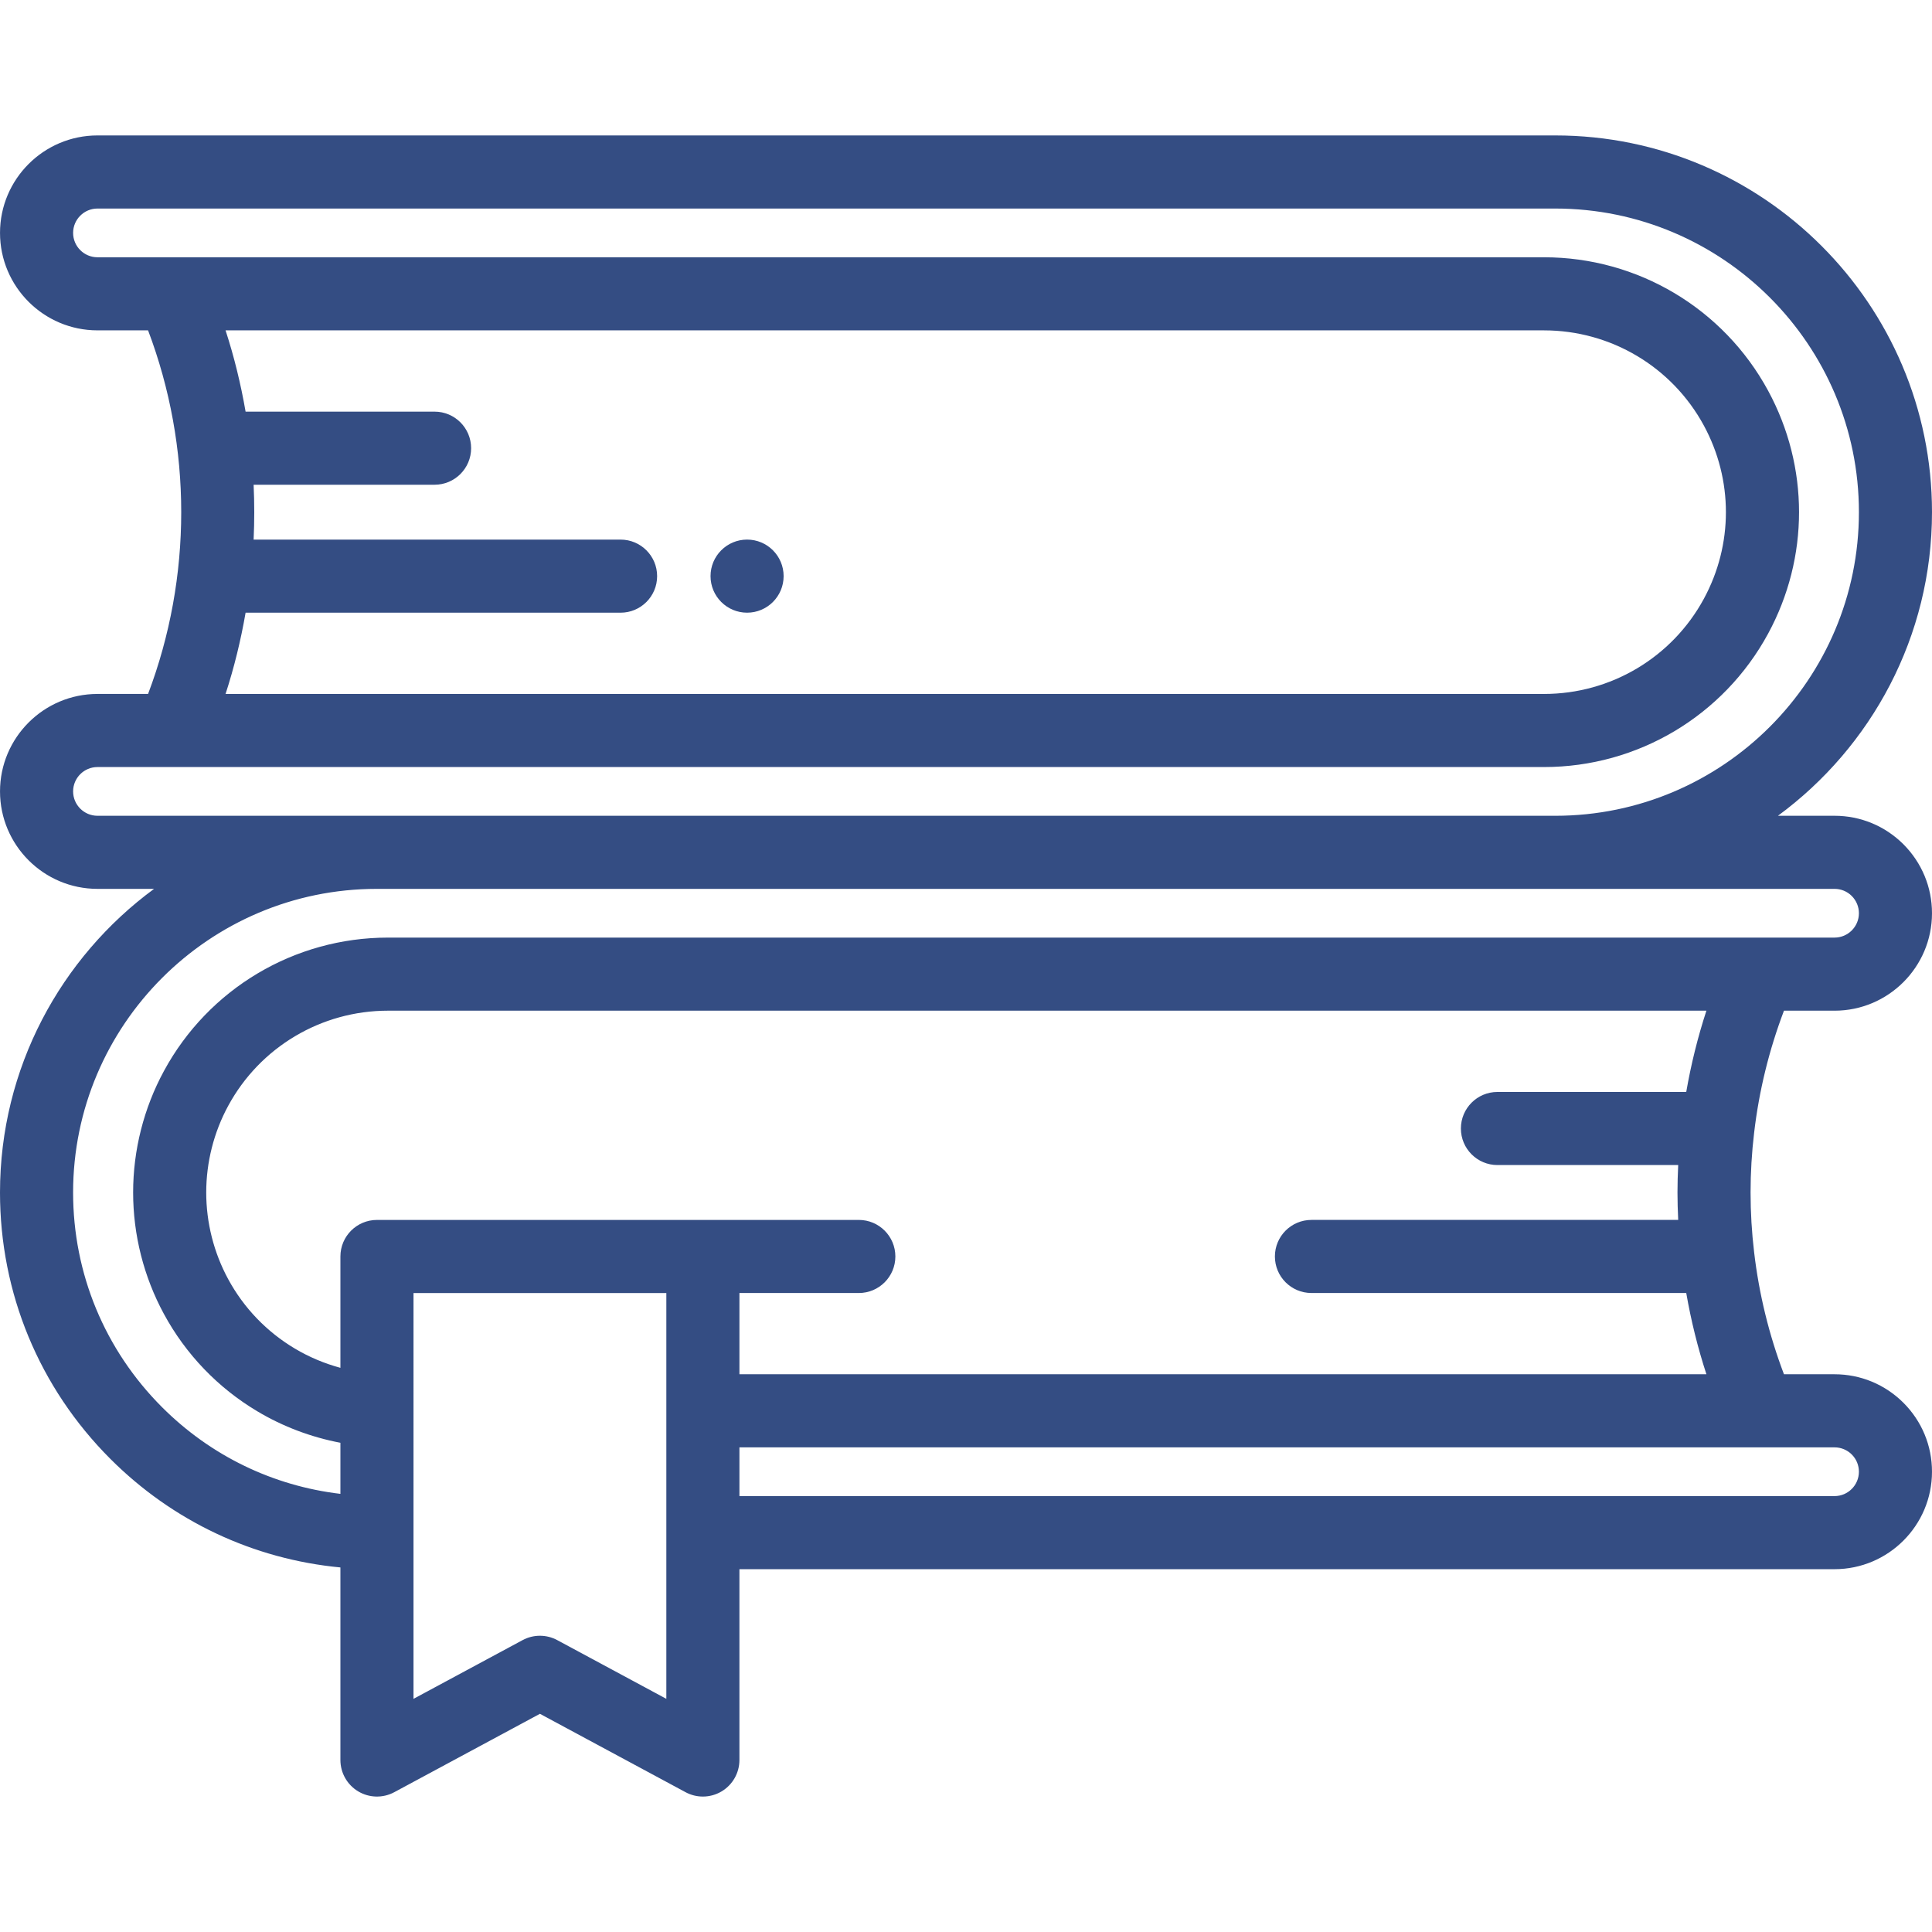 <!DOCTYPE svg PUBLIC "-//W3C//DTD SVG 1.1//EN" "http://www.w3.org/Graphics/SVG/1.1/DTD/svg11.dtd">
<!-- Uploaded to: SVG Repo, www.svgrepo.com, Transformed by: SVG Repo Mixer Tools -->
<svg fill="#344D83" height="800px" width="800px" version="1.1" id="Layer_1" xmlns="http://www.w3.org/2000/svg" xmlns:xlink="http://www.w3.org/1999/xlink" viewBox="0 0 512 512" xml:space="preserve">
<g id="SVGRepo_bgCarrier" stroke-width="0"/>
<g id="SVGRepo_tracerCarrier" stroke-linecap="round" stroke-linejoin="round"/>
<g id="SVGRepo_iconCarrier"> <g> <g> <path d="M472.77,267.844h13.402c14.242,0,25.828-11.586,25.828-25.828c0-6.879-2.681-13.361-7.578-18.281 c-4.889-4.867-11.371-7.547-18.25-7.547h-14.996C495.909,198,512,168.713,512,135.726c0-55.048-44.786-99.834-99.834-99.834 H25.832c-14.242,0-25.828,11.586-25.828,25.828S11.59,87.548,25.832,87.548H39.24c11.716,30.943,11.716,65.412,0,96.355H25.832 c-14.242,0-25.828,11.586-25.828,25.828s11.586,25.828,25.828,25.828h14.996C16.092,253.75,0,283.039,0,316.026 c0,26.647,10.385,51.717,29.245,70.592c16.565,16.565,37.932,26.583,60.966,28.771v51.033c0,3.409,1.792,6.567,4.717,8.314 c2.928,1.749,6.556,1.83,9.558,0.214l38.596-20.773l38.596,20.773c1.435,0.772,3.013,1.157,4.591,1.157 c1.721,0,3.44-0.458,4.968-1.371c2.926-1.749,4.717-4.906,4.717-8.314v-50.571h290.216c14.242,0,25.828-11.586,25.828-25.828 c0-6.901-2.686-13.388-7.578-18.28c-4.889-4.867-11.371-7.548-18.25-7.548h-13.402c-3.952-10.419-6.618-21.267-7.91-32.36 c-0.624-5.226-0.94-10.546-0.94-15.809s0.316-10.582,0.943-15.836C466.154,289.111,468.82,278.26,472.77,267.844z M25.832,216.189 c-3.56,0-6.457-2.897-6.457-6.457c0-3.56,2.897-6.457,6.457-6.457h383.352c24.808,0,47.563-13.548,59.385-35.358 c10.927-20.156,10.927-44.224,0-64.38c-11.823-21.81-34.577-35.358-59.385-35.358H45.768H25.832c-3.56,0-6.457-2.897-6.457-6.457 c0-3.56,2.897-6.457,6.457-6.457h386.336c44.367,0,80.463,36.096,80.463,80.463c0,44.35-36.069,80.435-80.413,80.462H25.832z M164.459,143H67.211c0.226-4.845,0.226-9.697,0-14.541h47.955c5.349,0,9.685-4.337,9.685-9.685c0-5.349-4.337-9.685-9.685-9.685 H65.084c-1.259-7.273-3.009-14.475-5.308-21.538h349.408c17.693,0,33.924,9.664,42.355,25.218c7.794,14.376,7.794,31.541,0,45.918 c-8.432,15.555-24.662,25.218-42.355,25.218H59.776c2.297-7.061,4.049-14.262,5.308-21.534h99.376 c5.349,0,9.685-4.336,9.685-9.685C174.145,147.336,169.808,143,164.459,143z M176.586,450.21l-28.91-15.561 c-1.433-0.771-3.012-1.157-4.591-1.157s-3.157,0.386-4.591,1.157l-28.91,15.561V342.666h67.003V450.21z M186.271,323.295H99.897 c-5.349,0-9.685,4.337-9.685,9.685v29.508c-4.218-1.144-8.283-2.839-12.045-5.086c-7.456-4.427-13.575-10.795-17.7-18.423 c-3.804-7.019-5.815-14.957-5.815-22.955c0-8.009,2.011-15.946,5.818-22.96c8.424-15.557,24.653-25.222,42.35-25.222h349.396 c-2.299,7.043-4.08,14.242-5.345,21.539h-50.034c-5.349,0-9.685,4.337-9.685,9.685c0,5.349,4.336,9.685,9.685,9.685h47.902 c-0.116,2.427-0.19,4.854-0.19,7.272s0.074,4.844,0.19,7.269h-97.194c-5.349,0-9.685,4.336-9.685,9.685 c0,5.349,4.337,9.685,9.685,9.685h99.326c1.267,7.296,3.046,14.49,5.344,21.529H195.957v-21.529h31.639 c5.349,0,9.685-4.337,9.685-9.685s-4.337-9.685-9.685-9.685H186.271z M486.172,383.566c1.721,0,3.349,0.677,4.568,1.889 c1.218,1.218,1.889,2.841,1.889,4.568c0,3.56-2.897,6.457-6.457,6.457H195.957v-12.914H486.172z M102.821,248.473 c-24.815,0-47.571,13.553-59.38,35.36c-5.339,9.833-8.16,20.964-8.16,32.193c0,11.213,2.82,22.342,8.153,32.178 c5.785,10.699,14.376,19.64,24.823,25.843c6.758,4.034,14.222,6.83,21.955,8.302v13.54c-17.85-2.114-34.369-10.069-47.266-22.966 c-15.202-15.214-23.574-35.422-23.574-56.898c0-44.353,36.07-80.438,80.418-80.466h312.378c0.017,0,0.034-0.001,0.05-0.001h73.956 c1.721,0,3.35,0.677,4.552,1.874c1.228,1.233,1.905,2.862,1.905,4.583c0,3.56-2.897,6.457-6.457,6.457H102.821z"/> </g> </g> <g> <g> <circle cx="197.984" cy="152.682" r="9.685"/> </g> </g> </g>
</svg>